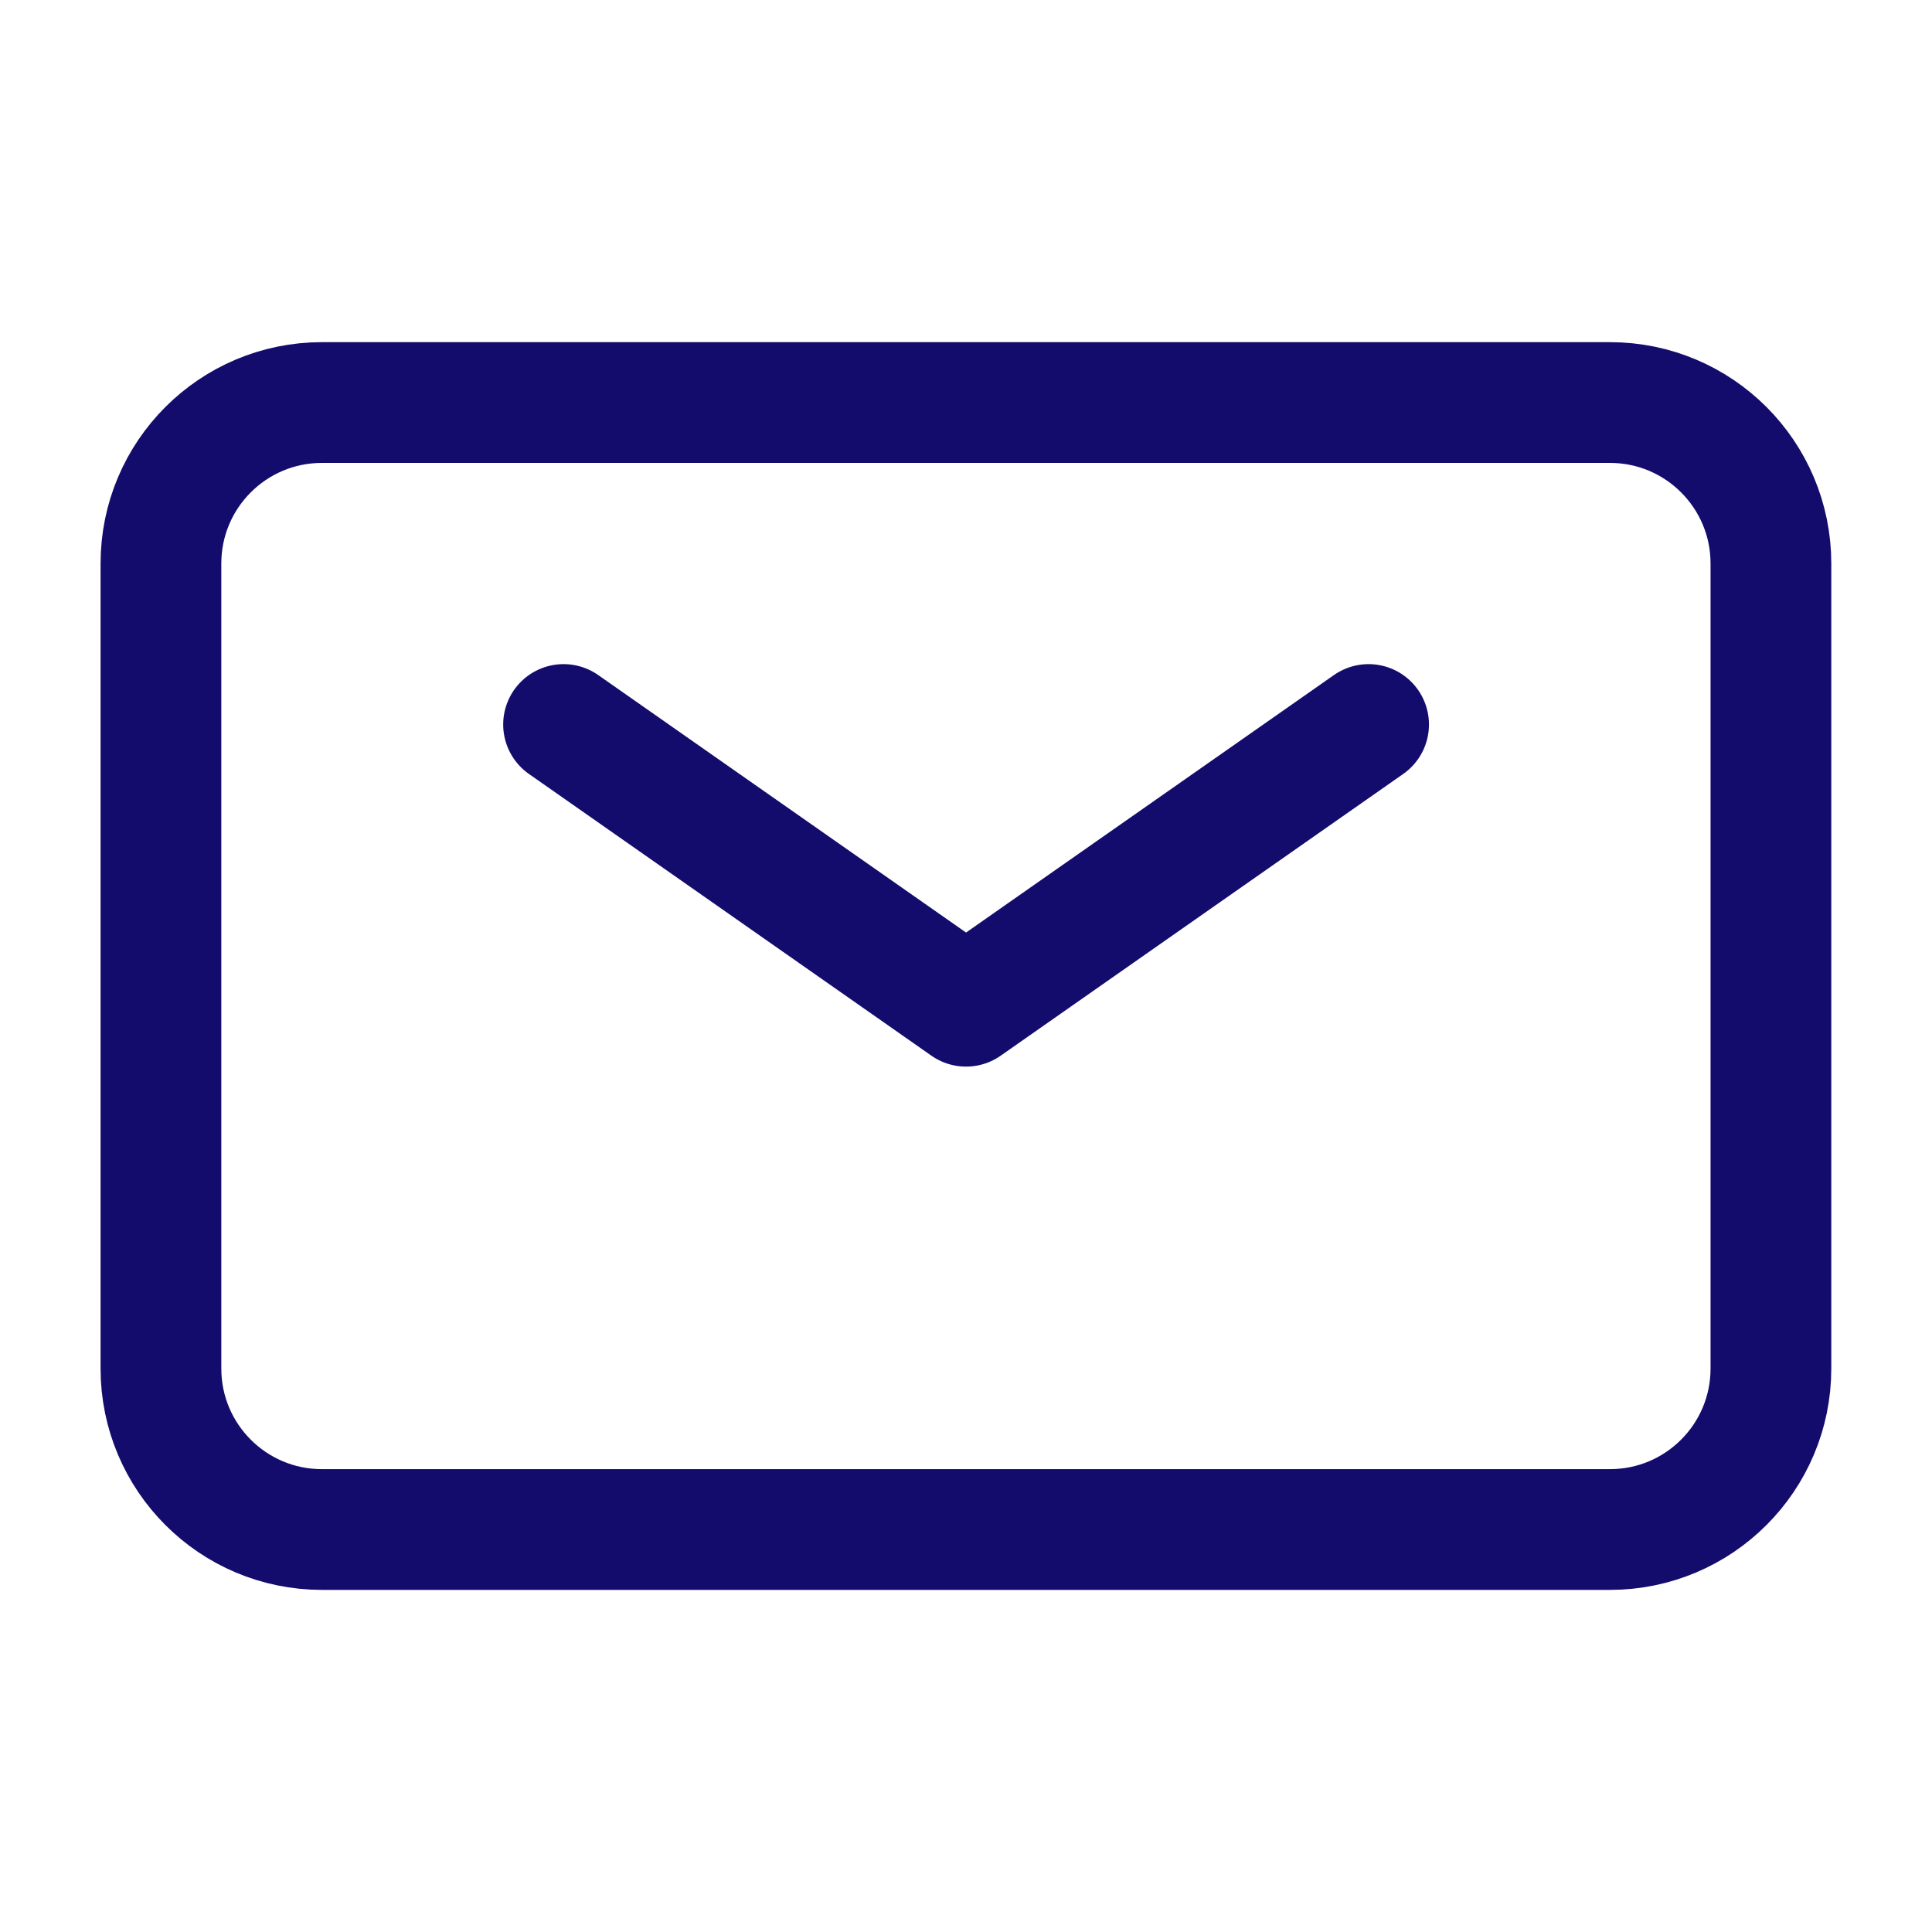 <svg width="40" height="40" viewBox="0 0 40 40" fill="none" xmlns="http://www.w3.org/2000/svg">
<path d="M11.668 15L20.001 20.833L28.335 15" stroke="#140C6C" stroke-width="2.5" stroke-linecap="round" stroke-linejoin="round"/>
<path d="M3.332 28.334V11.667C3.332 9.826 4.824 8.334 6.665 8.334H33.332C35.173 8.334 36.665 9.826 36.665 11.667V28.334C36.665 30.175 35.173 31.667 33.332 31.667H6.665C4.824 31.667 3.332 30.175 3.332 28.334Z" stroke="#140C6C" stroke-width="2.5"/>
</svg>
